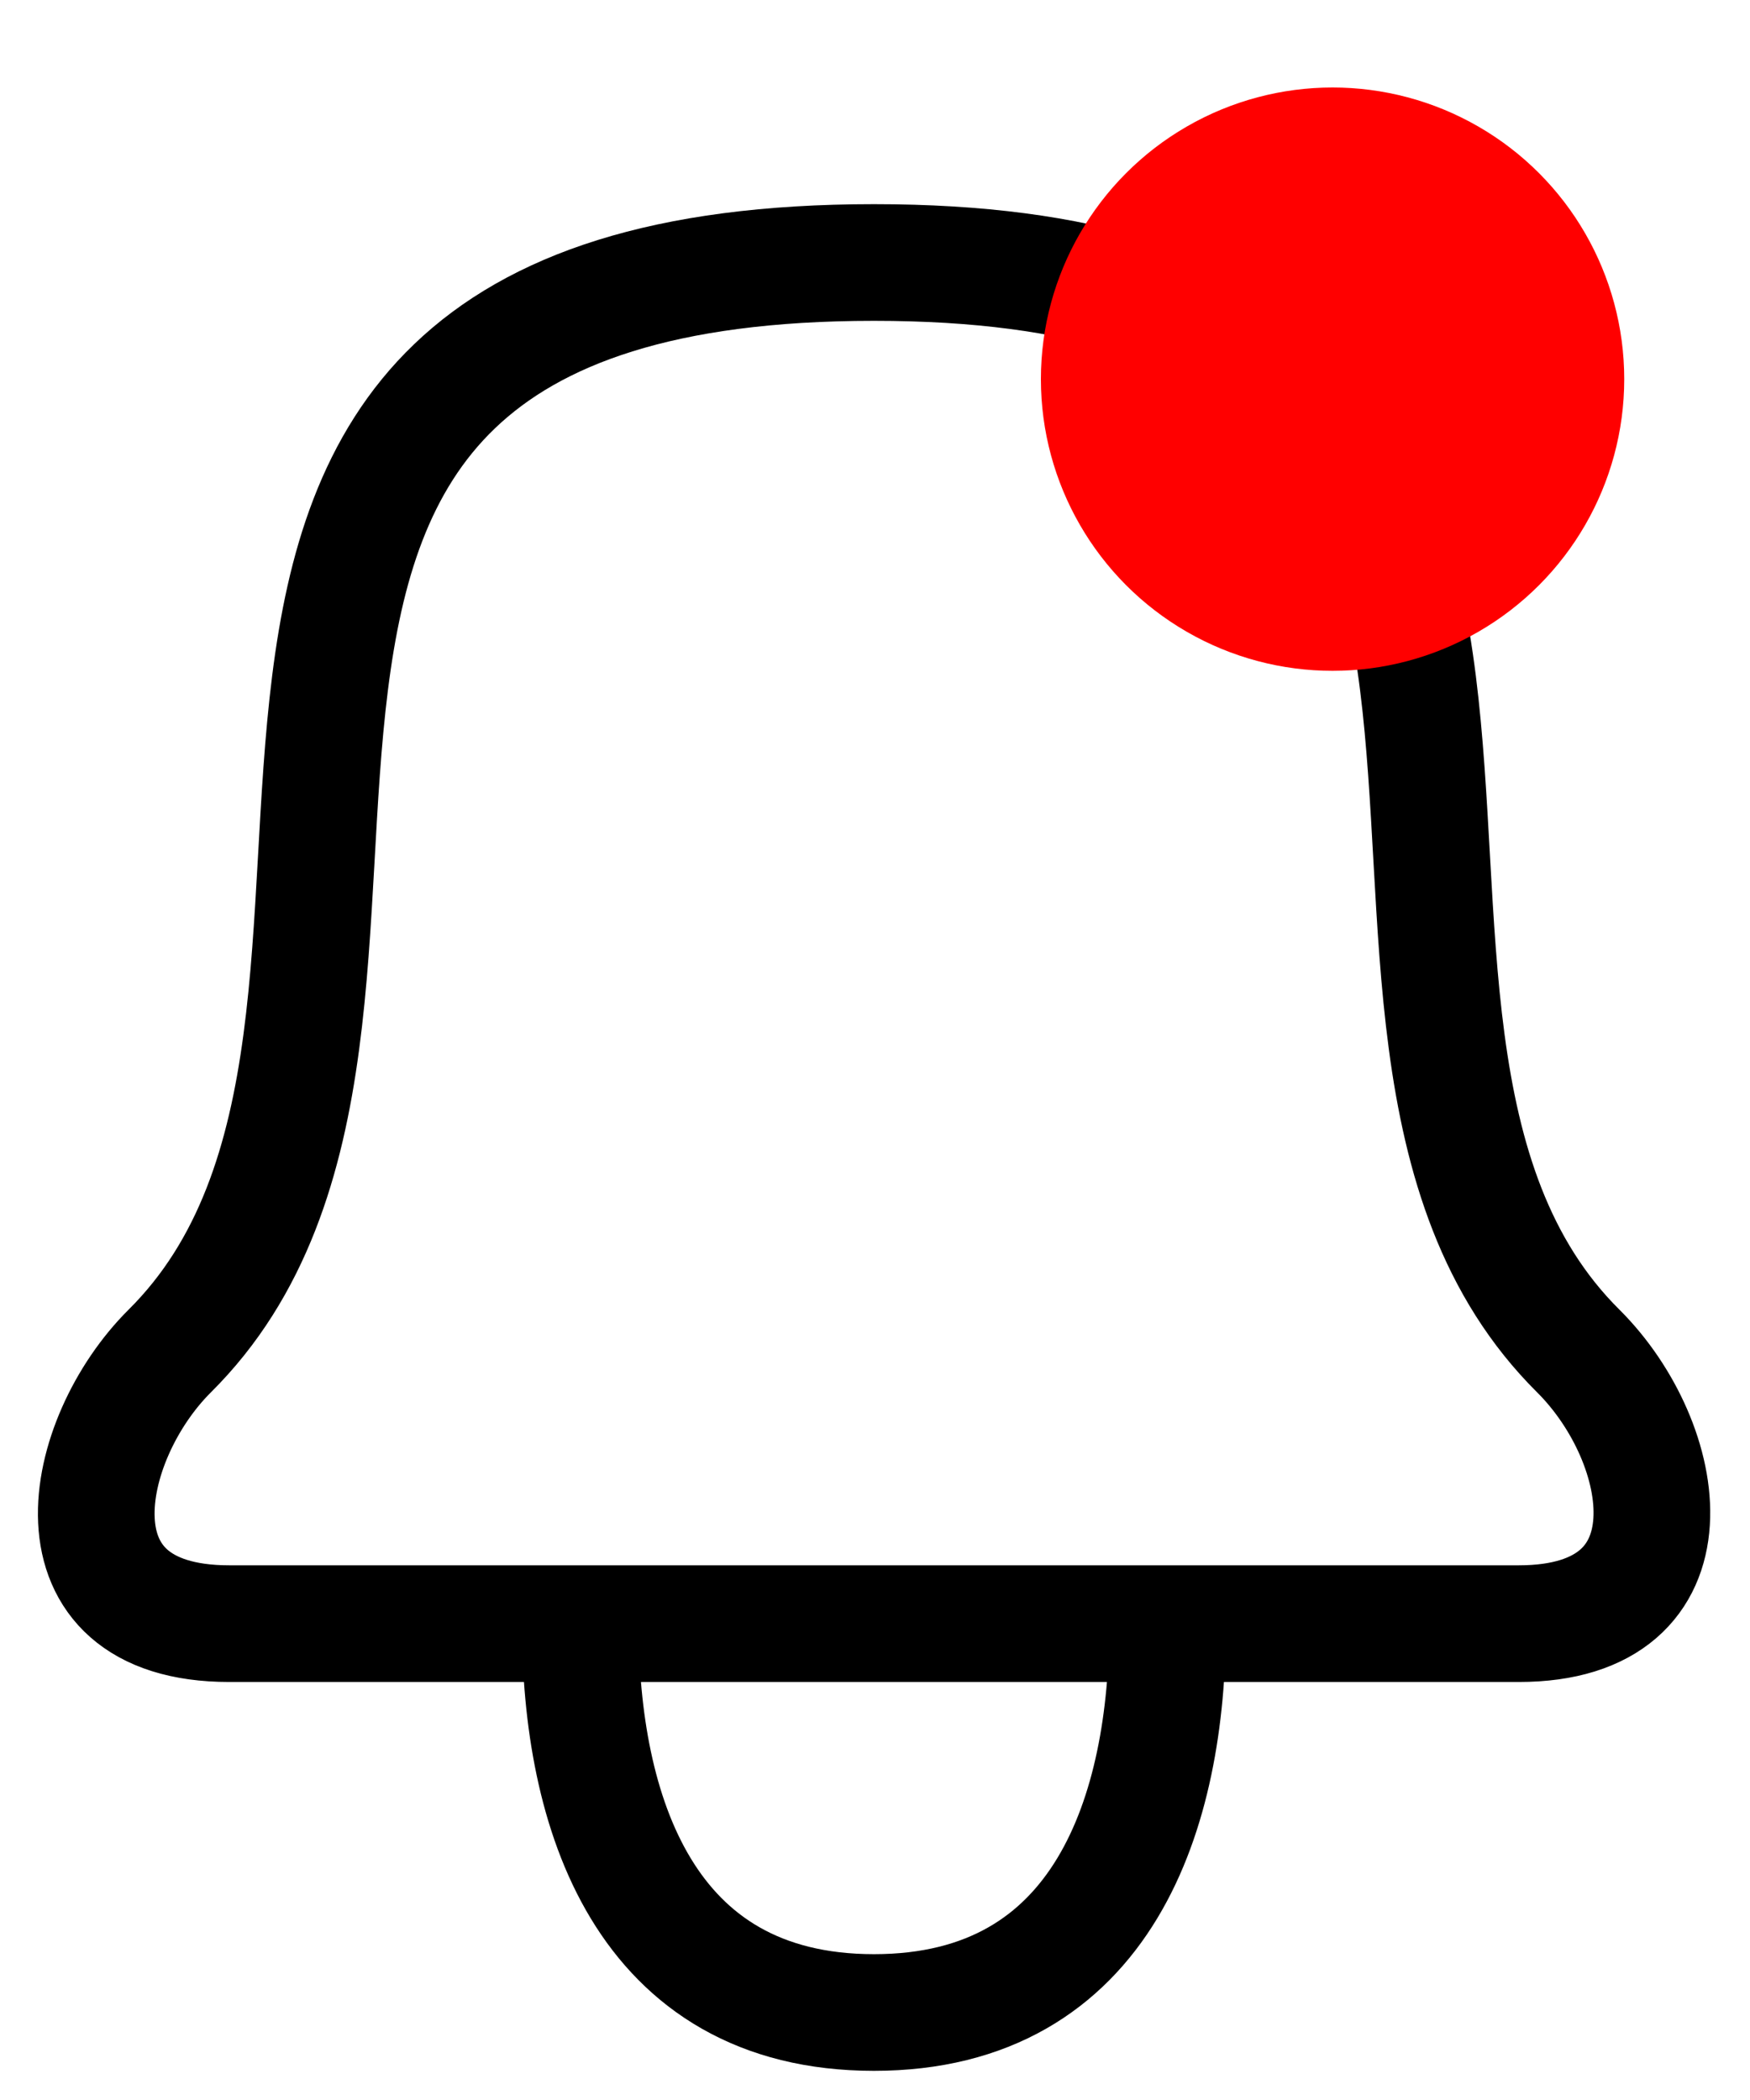 <svg width="15" height="18" viewBox="0 0 15 18" fill="none" xmlns="http://www.w3.org/2000/svg">
<path d="M10.008 13.917H4.974M10.008 13.917H13.019C14.583 13.917 14.319 12.367 13.528 11.58C10.679 8.751 14.725 2.25 7.491 2.25C0.258 2.25 4.304 8.75 1.455 11.58C0.694 12.337 0.37 13.917 1.964 13.917H4.974M10.008 13.917C10.008 15.521 9.468 17.25 7.491 17.25C5.515 17.25 4.974 15.521 4.974 13.917" stroke="black" stroke-linecap="round" stroke-linejoin="round"/>
<circle cx="11.422" cy="3.25" r="2.5" fill="#FF0000"/>
</svg>
